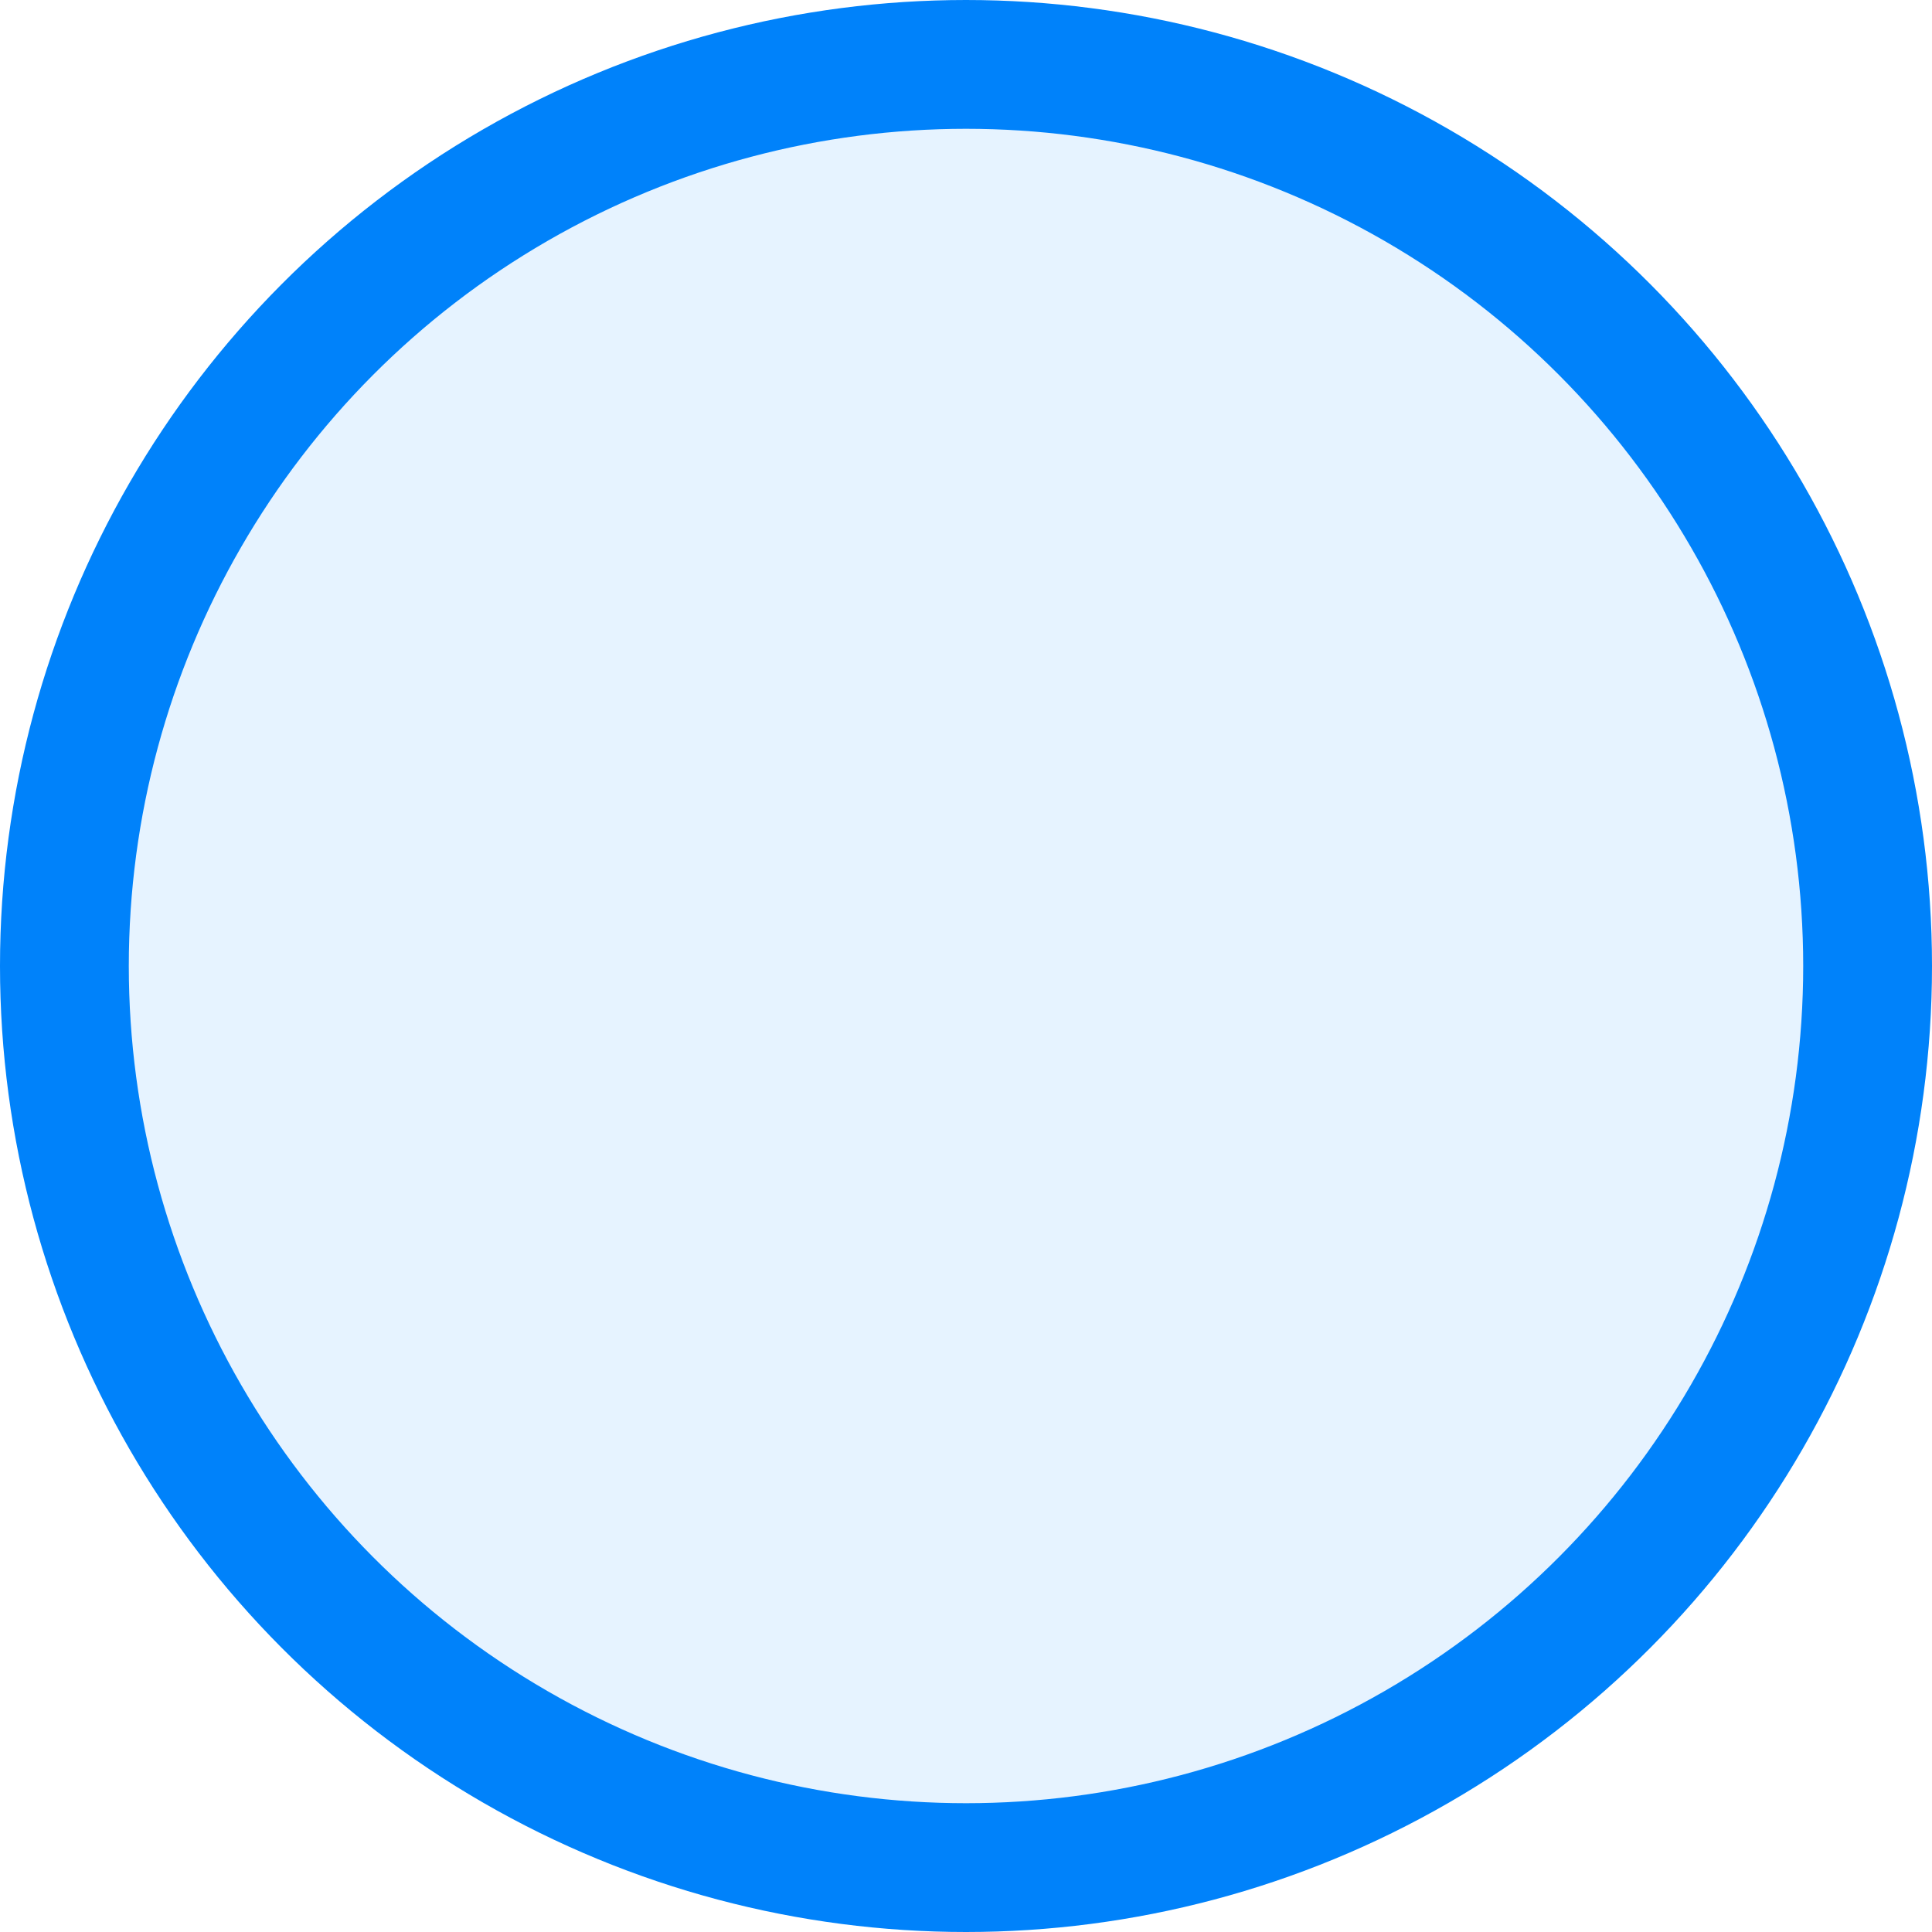 <?xml version="1.0" encoding="UTF-8"?>
<svg width="30px" height="30px" viewBox="0 0 30 30" version="1.1" xmlns="http://www.w3.org/2000/svg" xmlns:xlink="http://www.w3.org/1999/xlink">
    <title>Oval</title>
    <g id="---↳-Homepage-(desktop)" stroke="none" stroke-width="1" fill="none" fill-rule="evenodd" fill-opacity="0.1">
        <g id="apple-watch-assets" transform="translate(-103, -109)" fill="#0082FA" stroke="#0082FA" stroke-width="2">
            <circle id="Oval" cx="118" cy="124" r="14"></circle>
        </g>
    </g>
</svg>